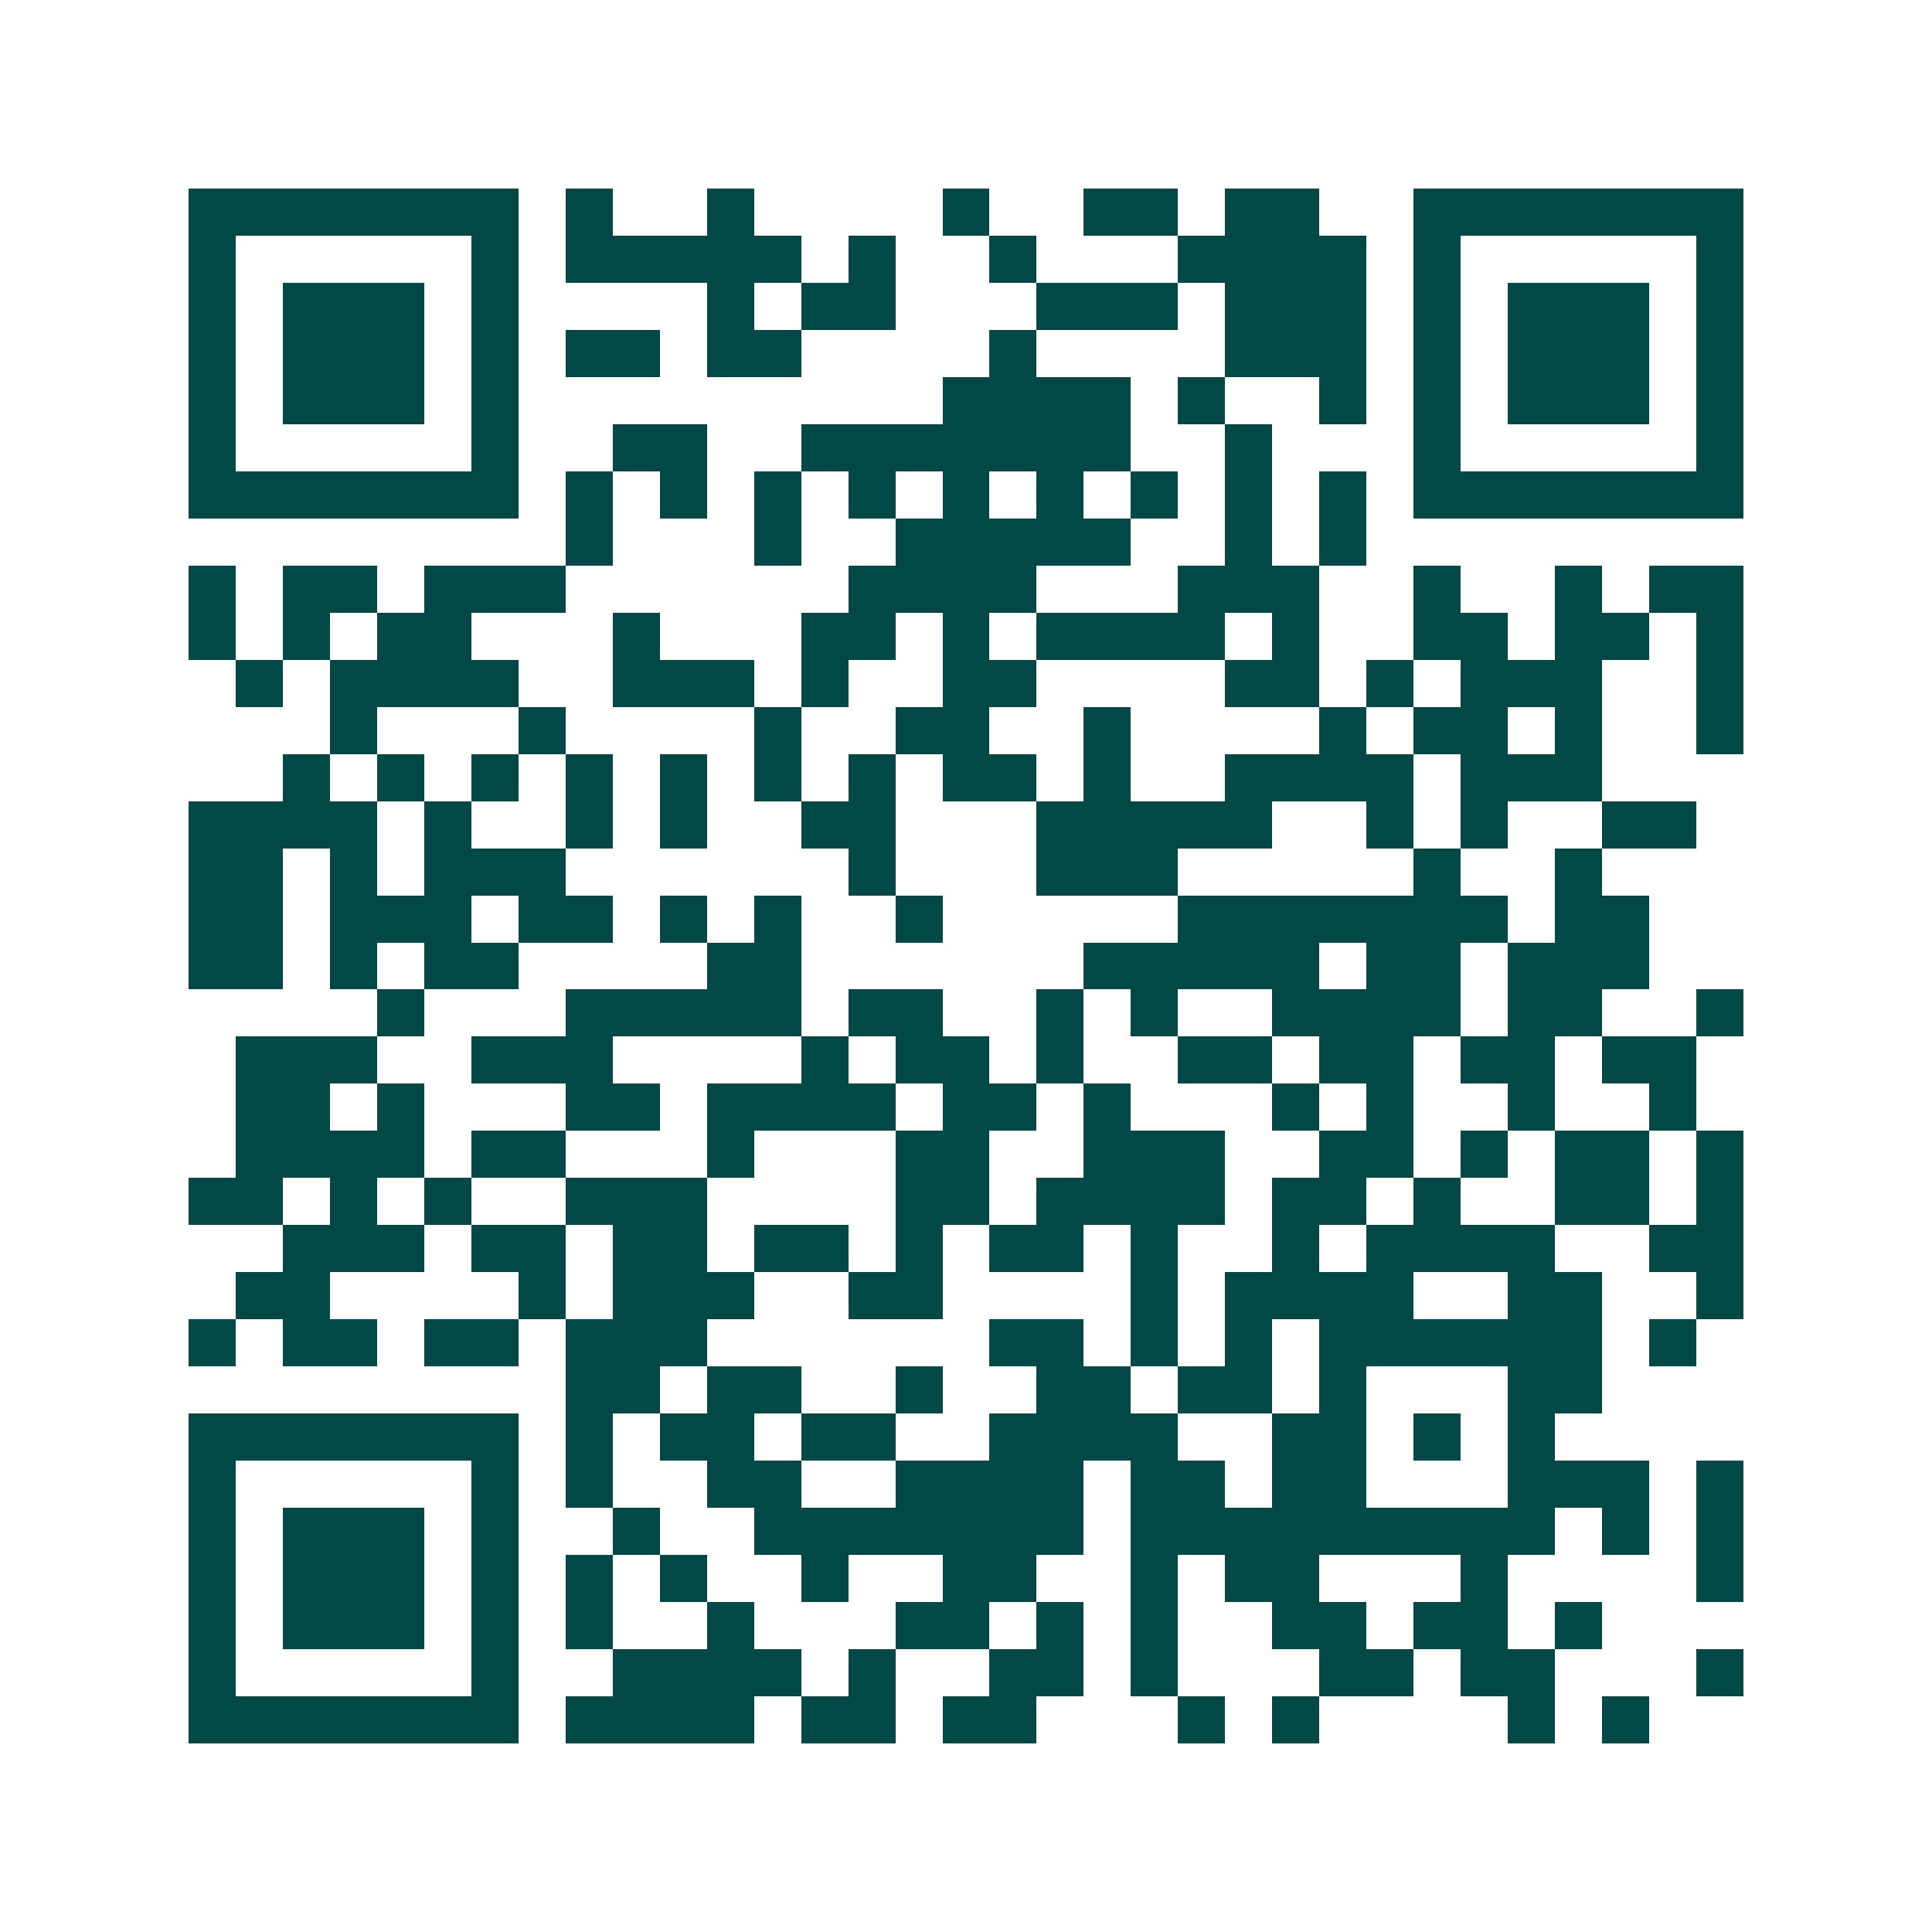 <svg xmlns="http://www.w3.org/2000/svg" width="200" height="200" viewBox="0 0 41 41" shape-rendering="crispEdges"><path fill="#ffffff" d="M0 0h41v41H0z"/><path stroke="#014847" d="M4 4.5h7m1 0h1m2 0h1m4 0h1m2 0h2m1 0h2m2 0h7M4 5.5h1m5 0h1m1 0h5m1 0h1m2 0h1m3 0h4m1 0h1m5 0h1M4 6.5h1m1 0h3m1 0h1m4 0h1m1 0h2m3 0h3m1 0h3m1 0h1m1 0h3m1 0h1M4 7.5h1m1 0h3m1 0h1m1 0h2m1 0h2m4 0h1m4 0h3m1 0h1m1 0h3m1 0h1M4 8.5h1m1 0h3m1 0h1m9 0h4m1 0h1m2 0h1m1 0h1m1 0h3m1 0h1M4 9.5h1m5 0h1m2 0h2m2 0h7m2 0h1m3 0h1m5 0h1M4 10.5h7m1 0h1m1 0h1m1 0h1m1 0h1m1 0h1m1 0h1m1 0h1m1 0h1m1 0h1m1 0h7M12 11.5h1m3 0h1m2 0h5m2 0h1m1 0h1M4 12.5h1m1 0h2m1 0h3m6 0h4m3 0h3m2 0h1m2 0h1m1 0h2M4 13.5h1m1 0h1m1 0h2m3 0h1m3 0h2m1 0h1m1 0h4m1 0h1m2 0h2m1 0h2m1 0h1M5 14.5h1m1 0h4m2 0h3m1 0h1m2 0h2m4 0h2m1 0h1m1 0h3m2 0h1M7 15.5h1m3 0h1m4 0h1m2 0h2m2 0h1m4 0h1m1 0h2m1 0h1m2 0h1M6 16.5h1m1 0h1m1 0h1m1 0h1m1 0h1m1 0h1m1 0h1m1 0h2m1 0h1m2 0h4m1 0h3M4 17.5h4m1 0h1m2 0h1m1 0h1m2 0h2m3 0h5m2 0h1m1 0h1m2 0h2M4 18.5h2m1 0h1m1 0h3m6 0h1m3 0h3m5 0h1m2 0h1M4 19.5h2m1 0h3m1 0h2m1 0h1m1 0h1m2 0h1m5 0h7m1 0h2M4 20.5h2m1 0h1m1 0h2m4 0h2m6 0h5m1 0h2m1 0h3M8 21.5h1m3 0h5m1 0h2m2 0h1m1 0h1m2 0h4m1 0h2m2 0h1M5 22.5h3m2 0h3m4 0h1m1 0h2m1 0h1m2 0h2m1 0h2m1 0h2m1 0h2M5 23.5h2m1 0h1m3 0h2m1 0h4m1 0h2m1 0h1m3 0h1m1 0h1m2 0h1m2 0h1M5 24.5h4m1 0h2m3 0h1m3 0h2m2 0h3m2 0h2m1 0h1m1 0h2m1 0h1M4 25.5h2m1 0h1m1 0h1m2 0h3m4 0h2m1 0h4m1 0h2m1 0h1m2 0h2m1 0h1M6 26.5h3m1 0h2m1 0h2m1 0h2m1 0h1m1 0h2m1 0h1m2 0h1m1 0h4m2 0h2M5 27.5h2m4 0h1m1 0h3m2 0h2m4 0h1m1 0h4m2 0h2m2 0h1M4 28.5h1m1 0h2m1 0h2m1 0h3m6 0h2m1 0h1m1 0h1m1 0h6m1 0h1M12 29.5h2m1 0h2m2 0h1m2 0h2m1 0h2m1 0h1m3 0h2M4 30.5h7m1 0h1m1 0h2m1 0h2m2 0h4m2 0h2m1 0h1m1 0h1M4 31.5h1m5 0h1m1 0h1m2 0h2m2 0h4m1 0h2m1 0h2m3 0h3m1 0h1M4 32.5h1m1 0h3m1 0h1m2 0h1m2 0h7m1 0h9m1 0h1m1 0h1M4 33.5h1m1 0h3m1 0h1m1 0h1m1 0h1m2 0h1m2 0h2m2 0h1m1 0h2m3 0h1m4 0h1M4 34.5h1m1 0h3m1 0h1m1 0h1m2 0h1m3 0h2m1 0h1m1 0h1m2 0h2m1 0h2m1 0h1M4 35.5h1m5 0h1m2 0h4m1 0h1m2 0h2m1 0h1m3 0h2m1 0h2m3 0h1M4 36.5h7m1 0h4m1 0h2m1 0h2m3 0h1m1 0h1m4 0h1m1 0h1"/></svg>

